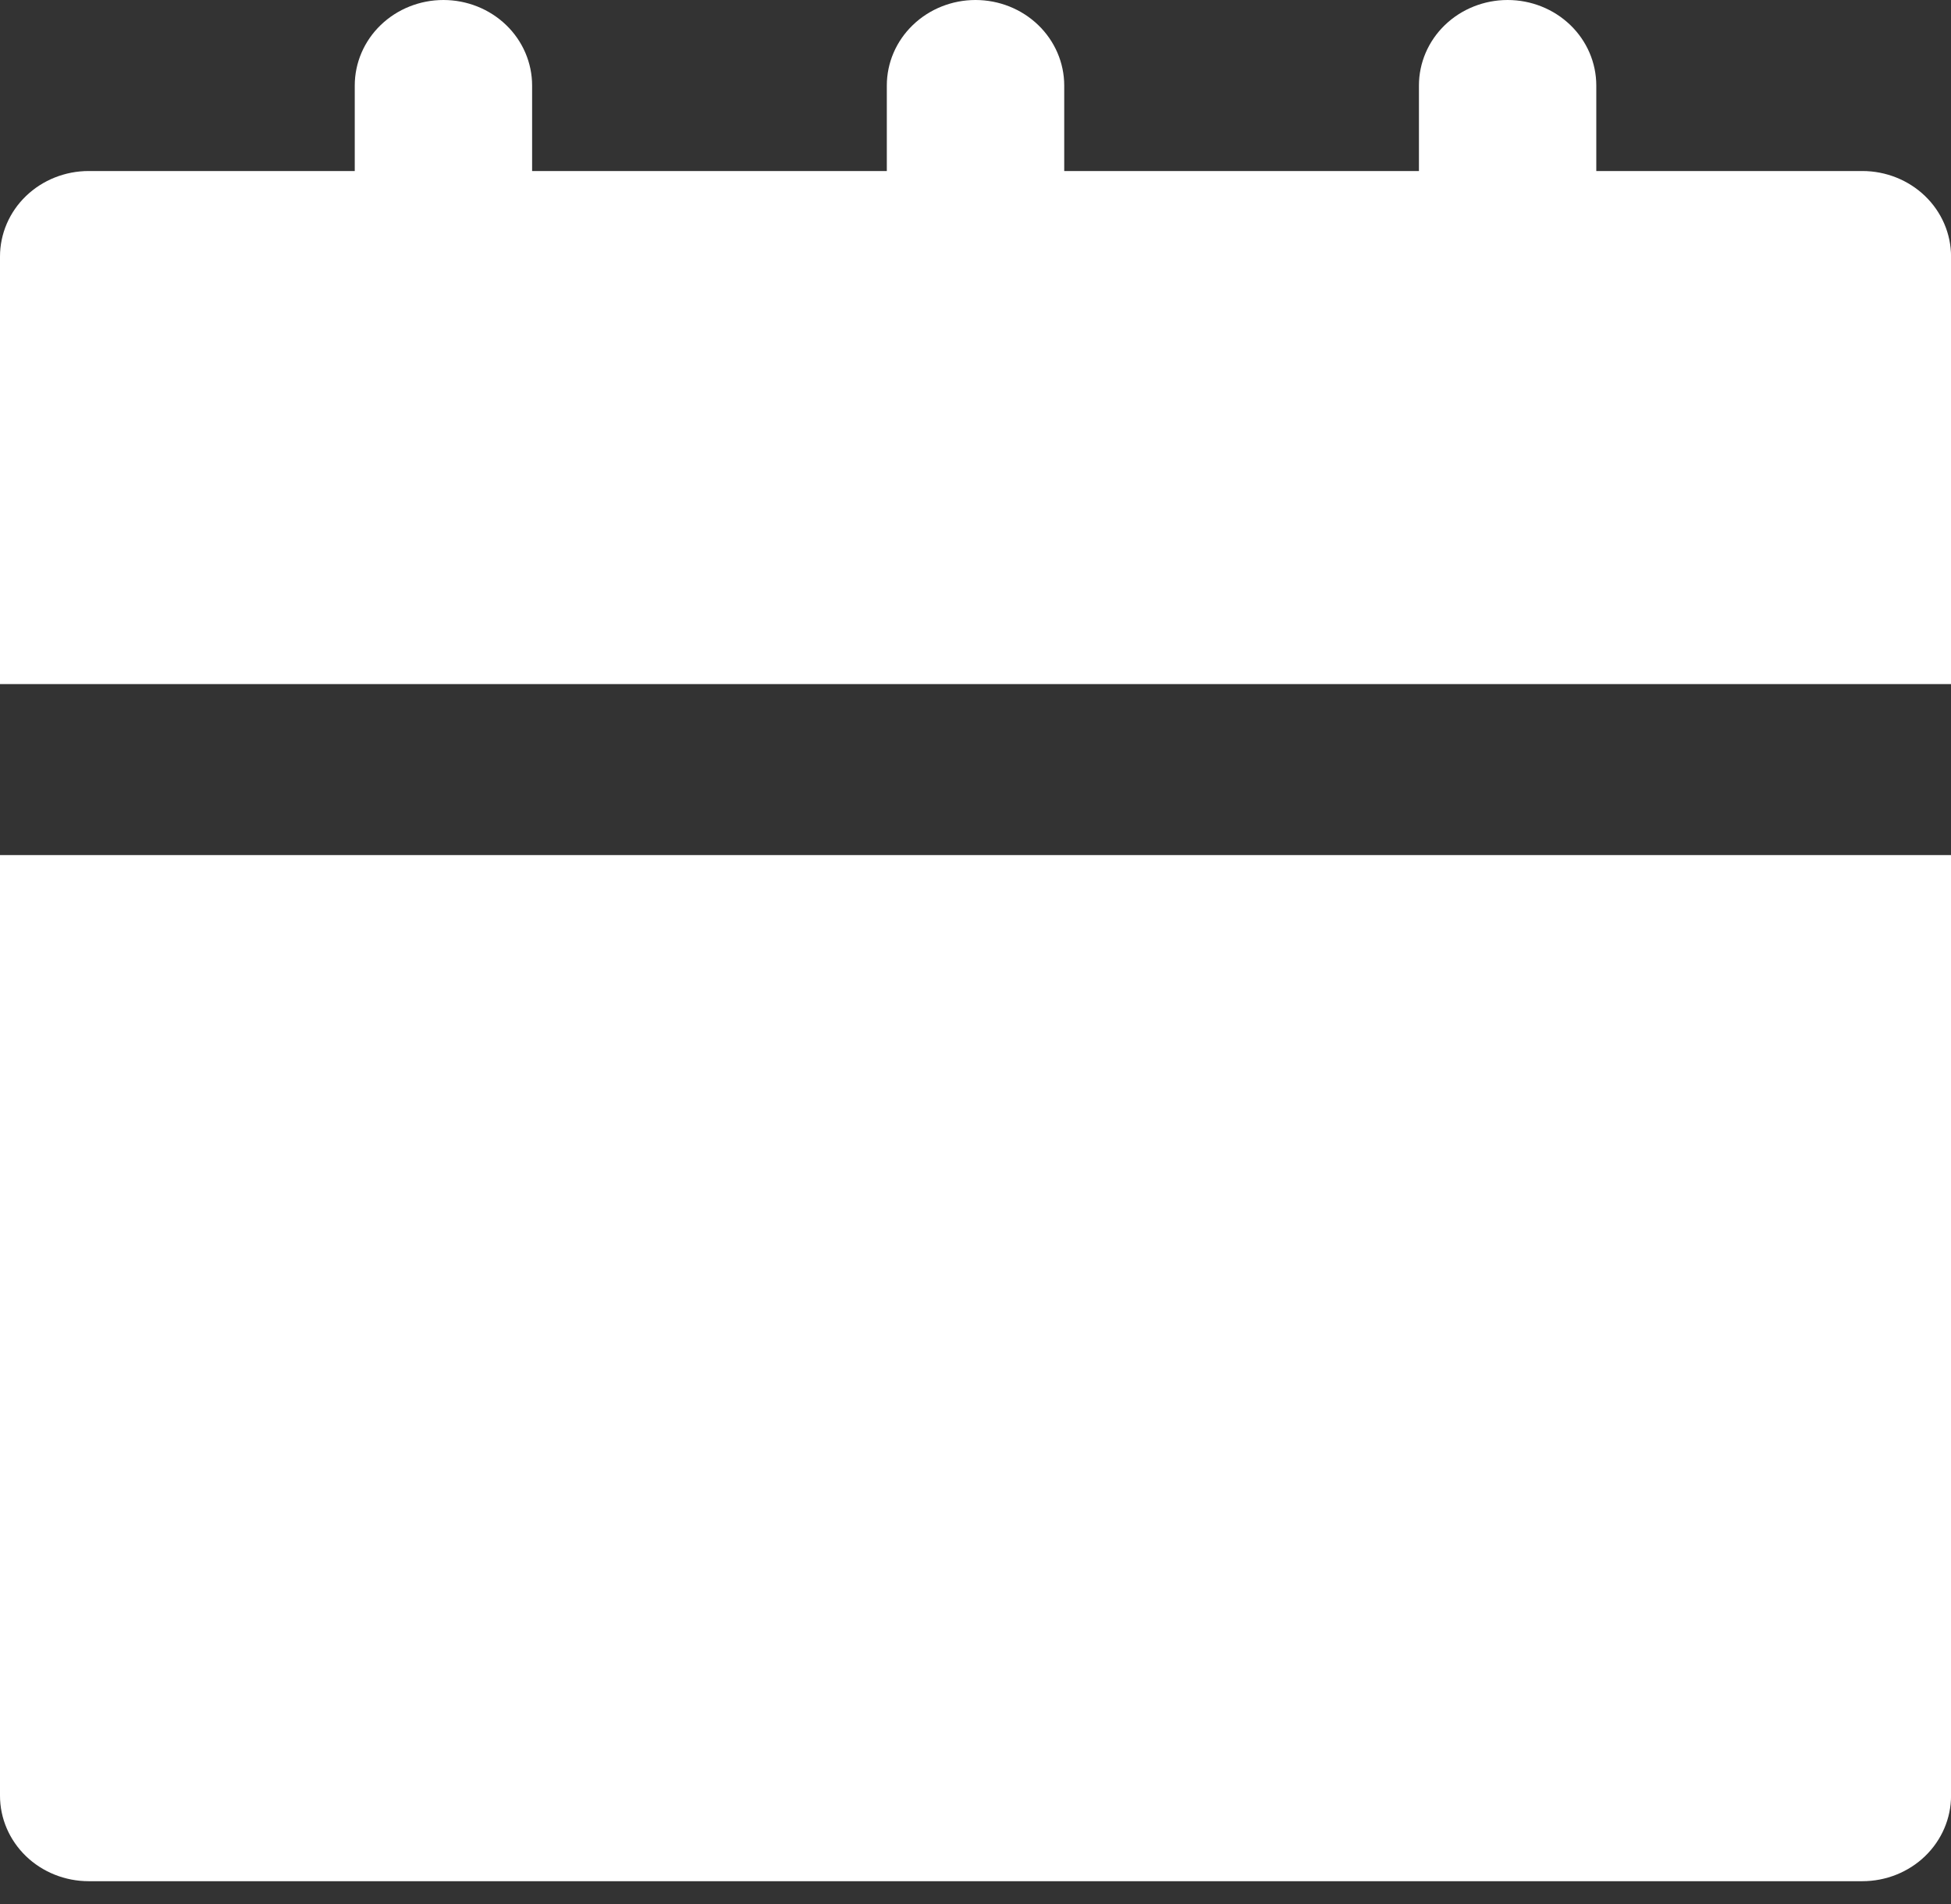 <?xml version="1.0" encoding="UTF-8"?> <svg xmlns="http://www.w3.org/2000/svg" width="42" height="41" viewBox="0 0 42 41" fill="none"><rect x="0" y="0" width="42" height="41" fill="#333333" stroke="none"/> <path d="M40.092 3.682H34.364V1.841C34.364 1.353 34.163 0.884 33.805 0.539C33.447 0.194 32.962 0 32.455 0C31.949 0 31.463 0.194 31.105 0.539C30.747 0.884 30.546 1.353 30.546 1.841V3.682H22.91V1.841C22.91 1.353 22.708 0.884 22.35 0.539C21.992 0.194 21.507 0 21 0C20.494 0 20.009 0.194 19.651 0.539C19.292 0.884 19.091 1.353 19.091 1.841V3.682H11.455V1.841C11.455 1.353 11.254 0.884 10.896 0.539C10.538 0.194 10.052 0 9.546 0C9.039 0 8.554 0.194 8.196 0.539C7.838 0.884 7.637 1.353 7.637 1.841V3.682H1.909C1.403 3.682 0.917 3.876 0.559 4.221C0.201 4.566 0 5.035 0 5.523V14.728H42.001V5.523C42.001 5.035 41.8 4.566 41.442 4.221C41.084 3.876 40.598 3.682 40.092 3.682Z" fill="white"></path> <path d="M0 38.66C0 39.148 0.201 39.616 0.559 39.962C0.917 40.307 1.403 40.501 1.909 40.501H40.092C40.598 40.501 41.084 40.307 41.442 39.962C41.8 39.616 42.001 39.148 42.001 38.66V18.41H0V38.66Z" fill="white"></path> </svg> 